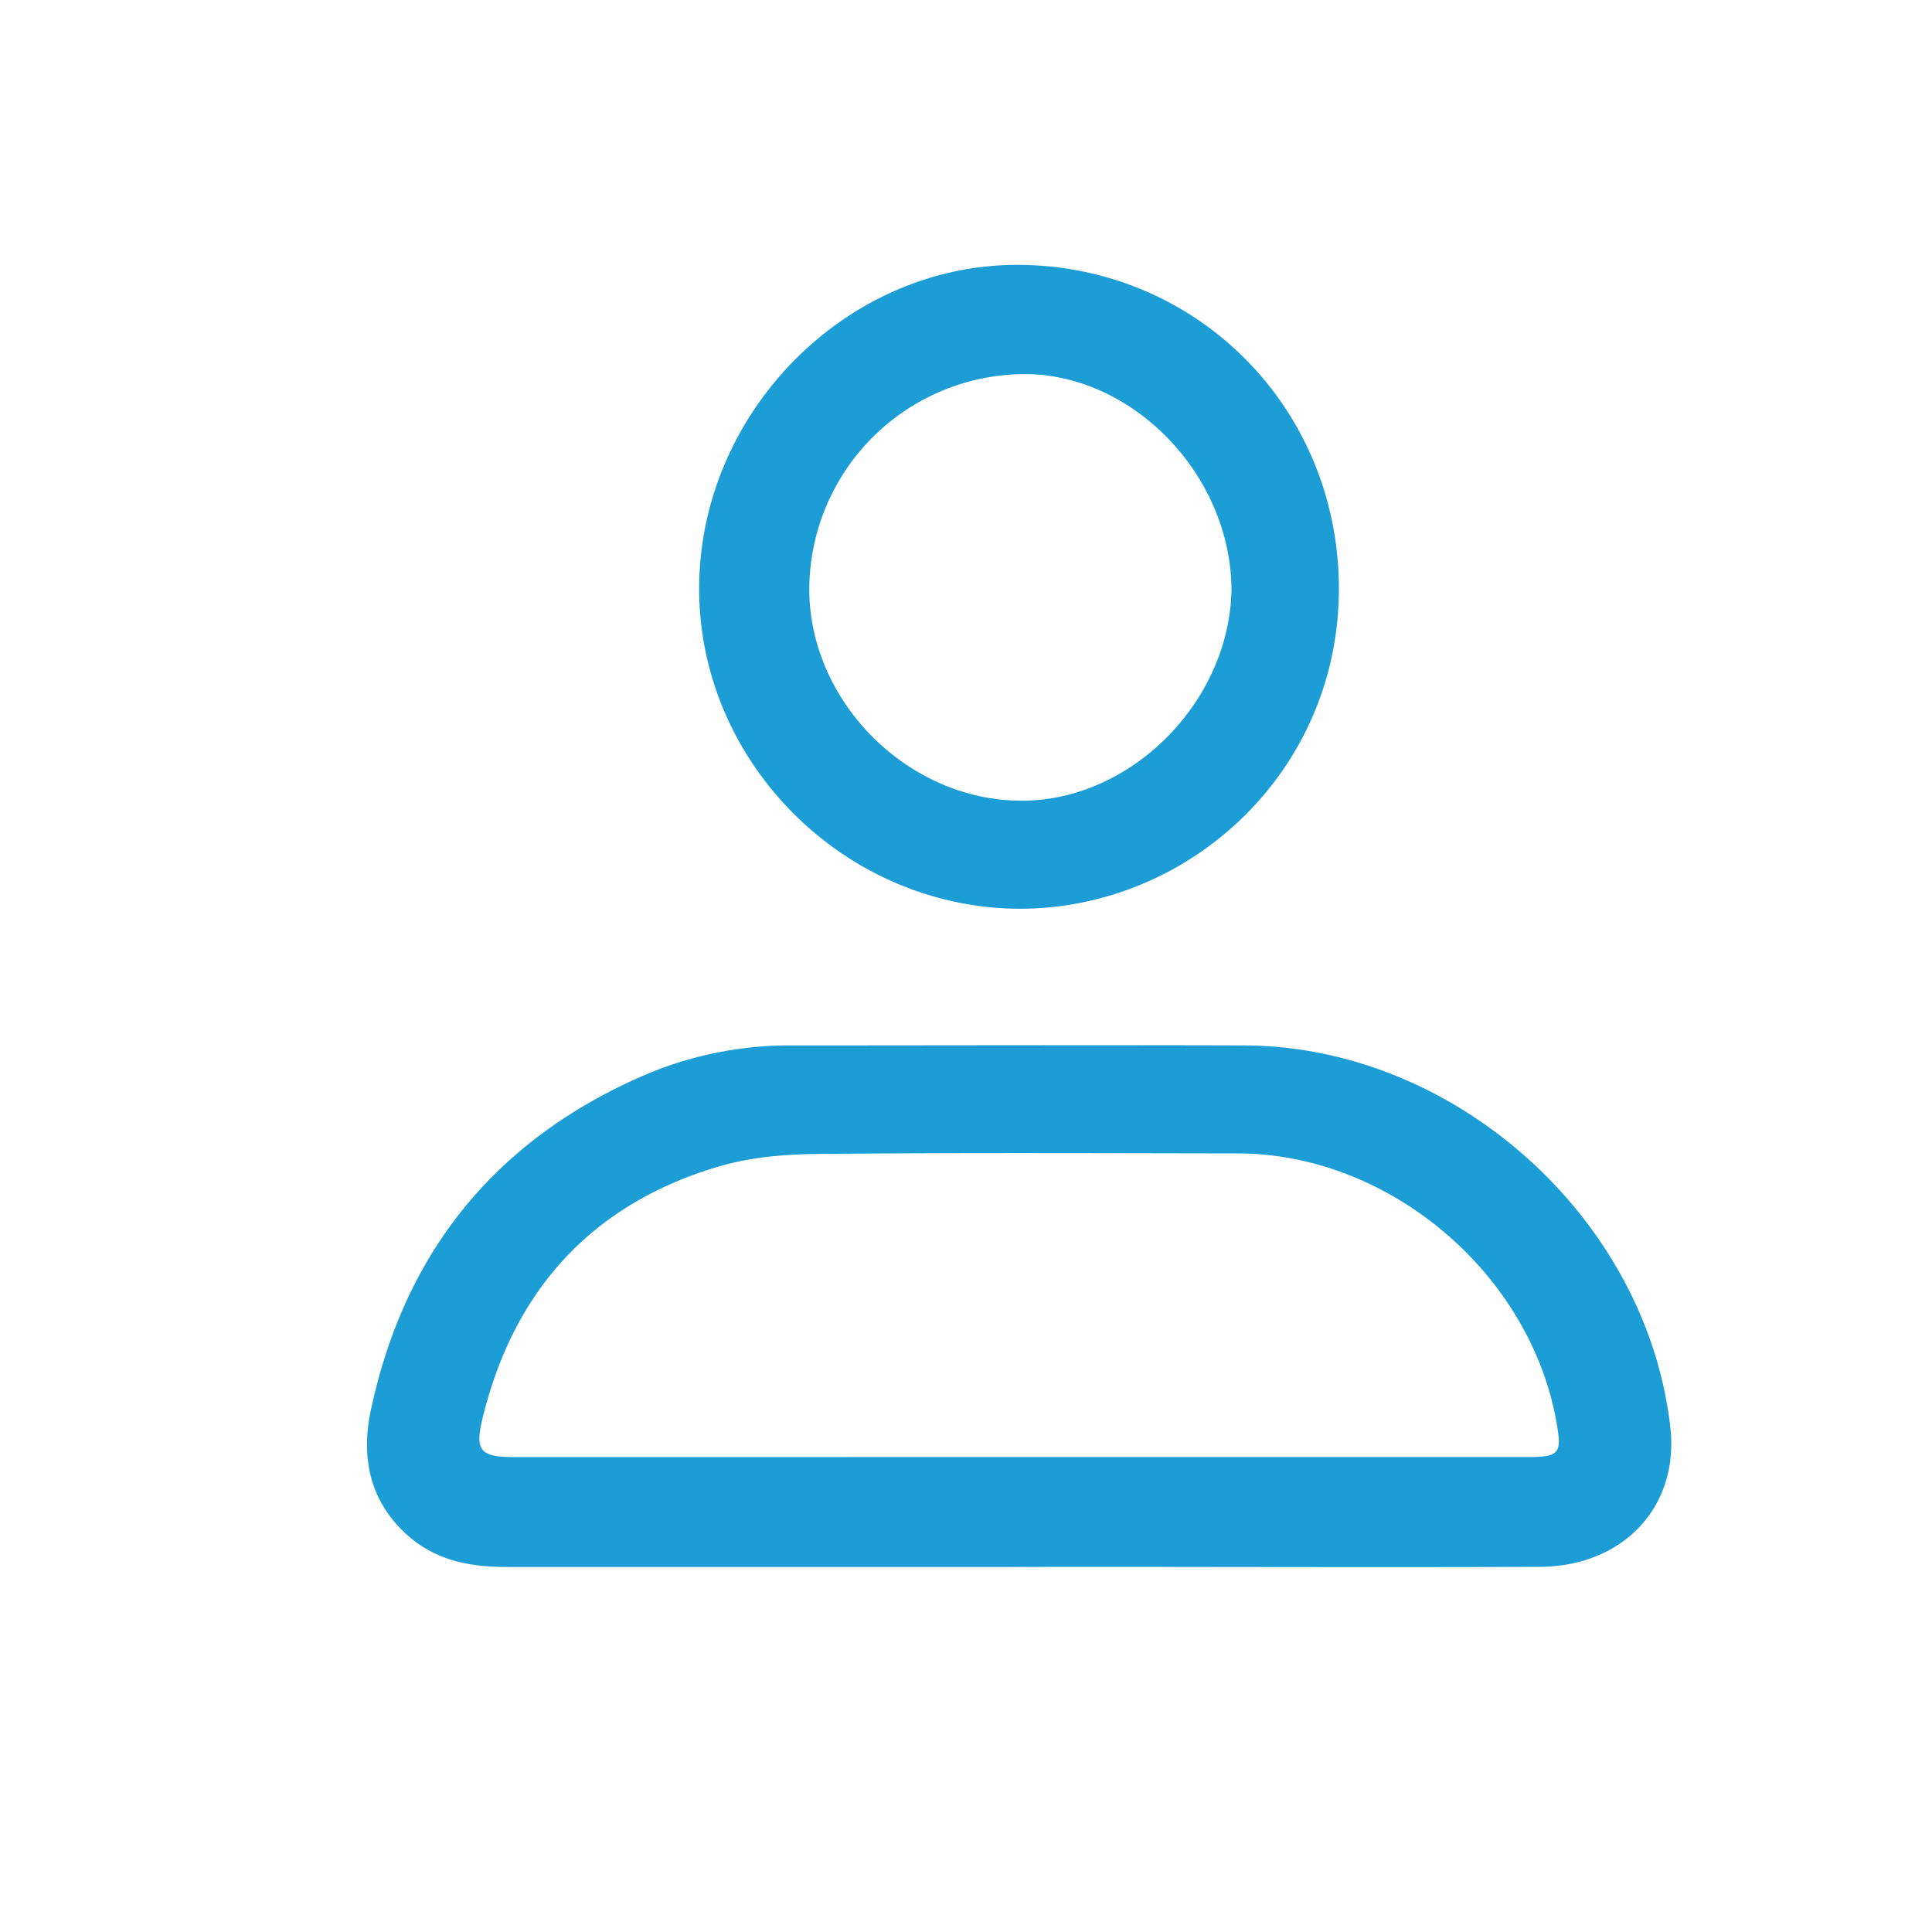 <svg xmlns="http://www.w3.org/2000/svg" viewBox="0 0 500 500"><defs><style>.cls-1{fill:none;}.cls-2{fill:#1d9dd6;}</style></defs><g id="Camada_2" data-name="Camada 2"><g id="Camada_1-2" data-name="Camada 1"><g id="Camada_2-2" data-name="Camada 2"><g id="Camada_1-2-2" data-name="Camada 1-2"><rect class="cls-1" width="500" height="500"></rect></g></g><path class="cls-2" d="M263,405.53q-66,0-131.9,0c-9.33,0-18.07-1.6-25.4-8-10.08-8.83-12.31-20.4-9.74-32.5,8.52-40.24,31.51-69.27,69.26-86.1a95.46,95.46,0,0,1,39.14-8.38c39.22,0,78.43-.12,117.64,0,54.59.19,104.25,44.84,110.29,98.95,2.27,20.38-12.15,35.91-33.83,36-40.8.14-81.6,0-122.39,0Zm.92-28.45H396.37c6.86-.11,7.72-1.1,6.68-7.63-6.22-39.26-43.09-70.9-82.75-70.95-36.24-.05-72.48-.21-108.71.14-8.62.08-17.56.86-25.76,3.3-32.74,9.75-52.84,32-60.92,65-2.11,8.64-.53,10.15,8.29,10.16Z"></path><path class="cls-2" d="M263.87,235.19c-45.53-.21-83.23-38.1-82.93-83.36s38.11-83.46,82.61-83.28c46.16.2,82.64,36.84,82.95,83.23C346.81,199.32,308.13,235.16,263.87,235.19Zm54.84-82.56c-.18-29.78-25.54-55.76-53.44-55.81a55.9,55.9,0,0,0-55.82,55c-.38,29.24,25,55.1,54.45,55.4C292.4,207.54,318.15,181.89,318.71,152.63Z"></path></g></g></svg>